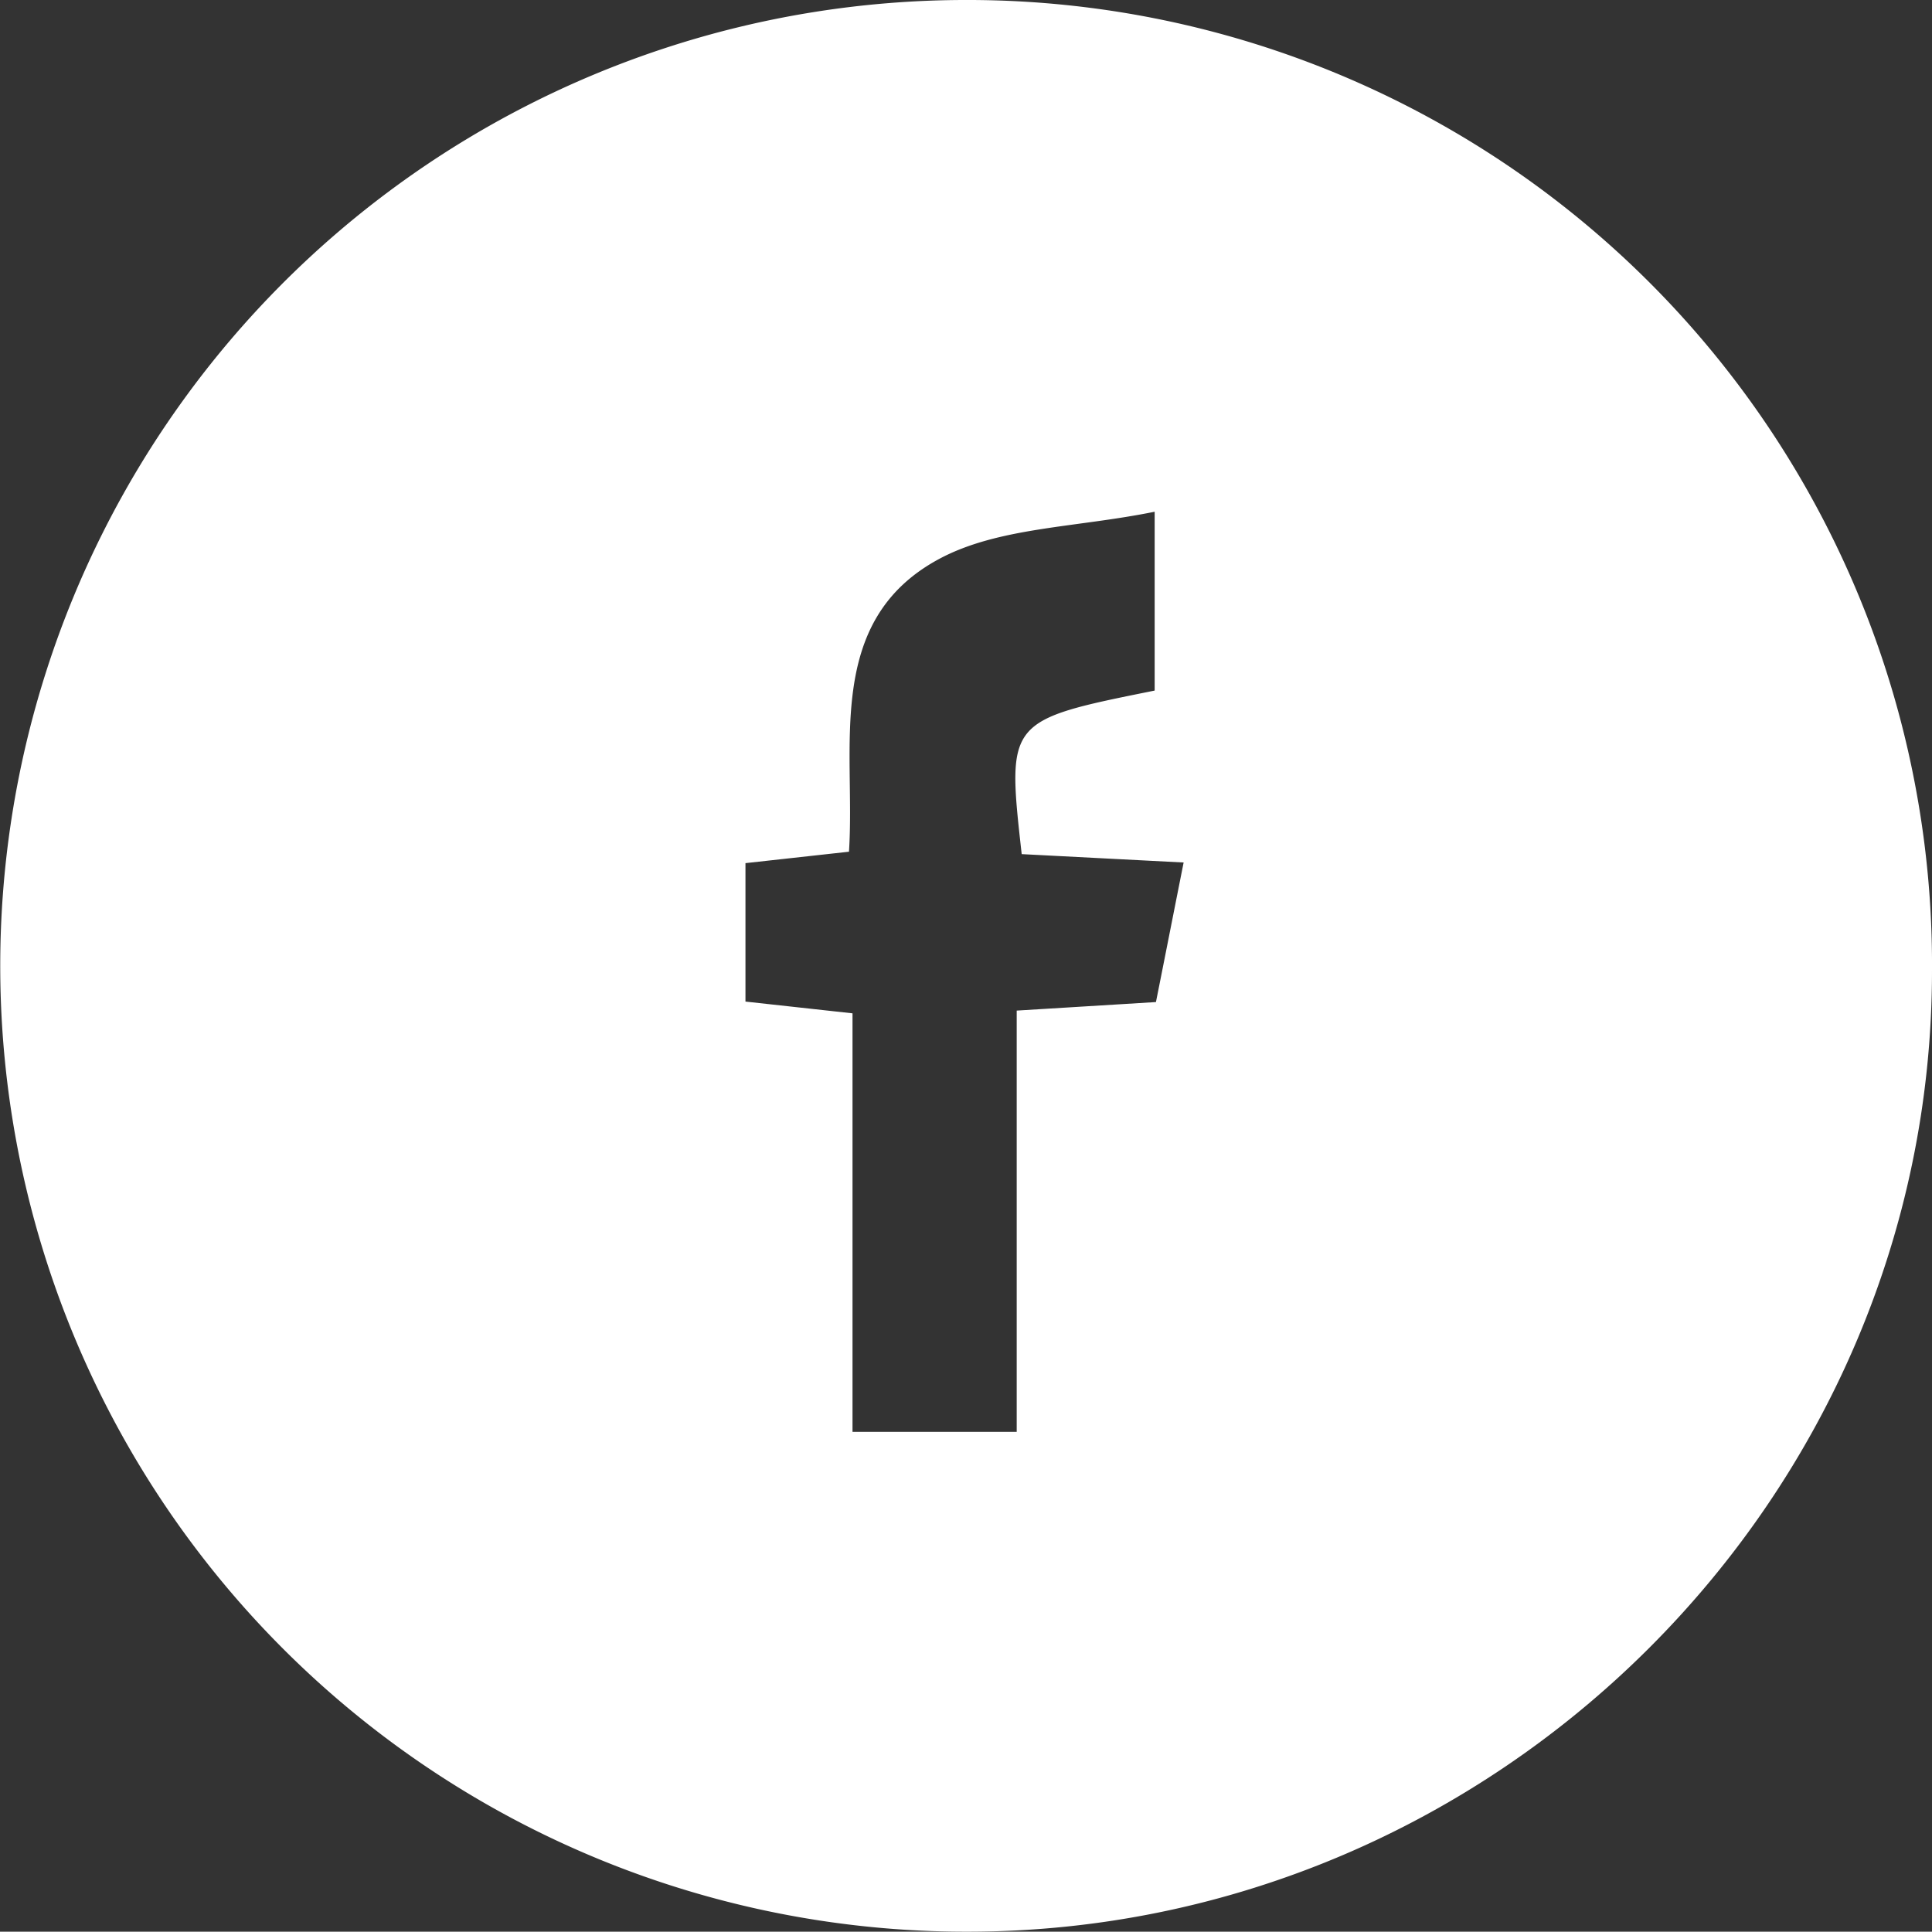 <svg id="Layer_1" data-name="Layer 1" xmlns="http://www.w3.org/2000/svg" viewBox="0 0 120.02 120"><rect x="0" y="0" width="120.02" height="120" fill="#333333" stroke="none"/><defs><style>.cls-1{fill:#fff;}</style></defs><path class="cls-1" d="M683.36,324.5a59.92,59.92,0,0,1,60.19,60.29c0,32.75-27,59.66-59.82,59.71a60,60,0,1,1-.37-120Zm11.9,42.9V356.29c-4.92,1-9.72.95-13.42,2.95-7.15,3.87-5.15,11.75-5.57,18.17l-6.43.71v8.6l6.65.73v26h10.2V387.28l8.65-.53c.57-2.85,1.1-5.56,1.72-8.67L687,377.56C686.07,369.25,686.07,369.25,695.26,367.4Z" transform="translate(-623.53 -324.5)"/></svg>